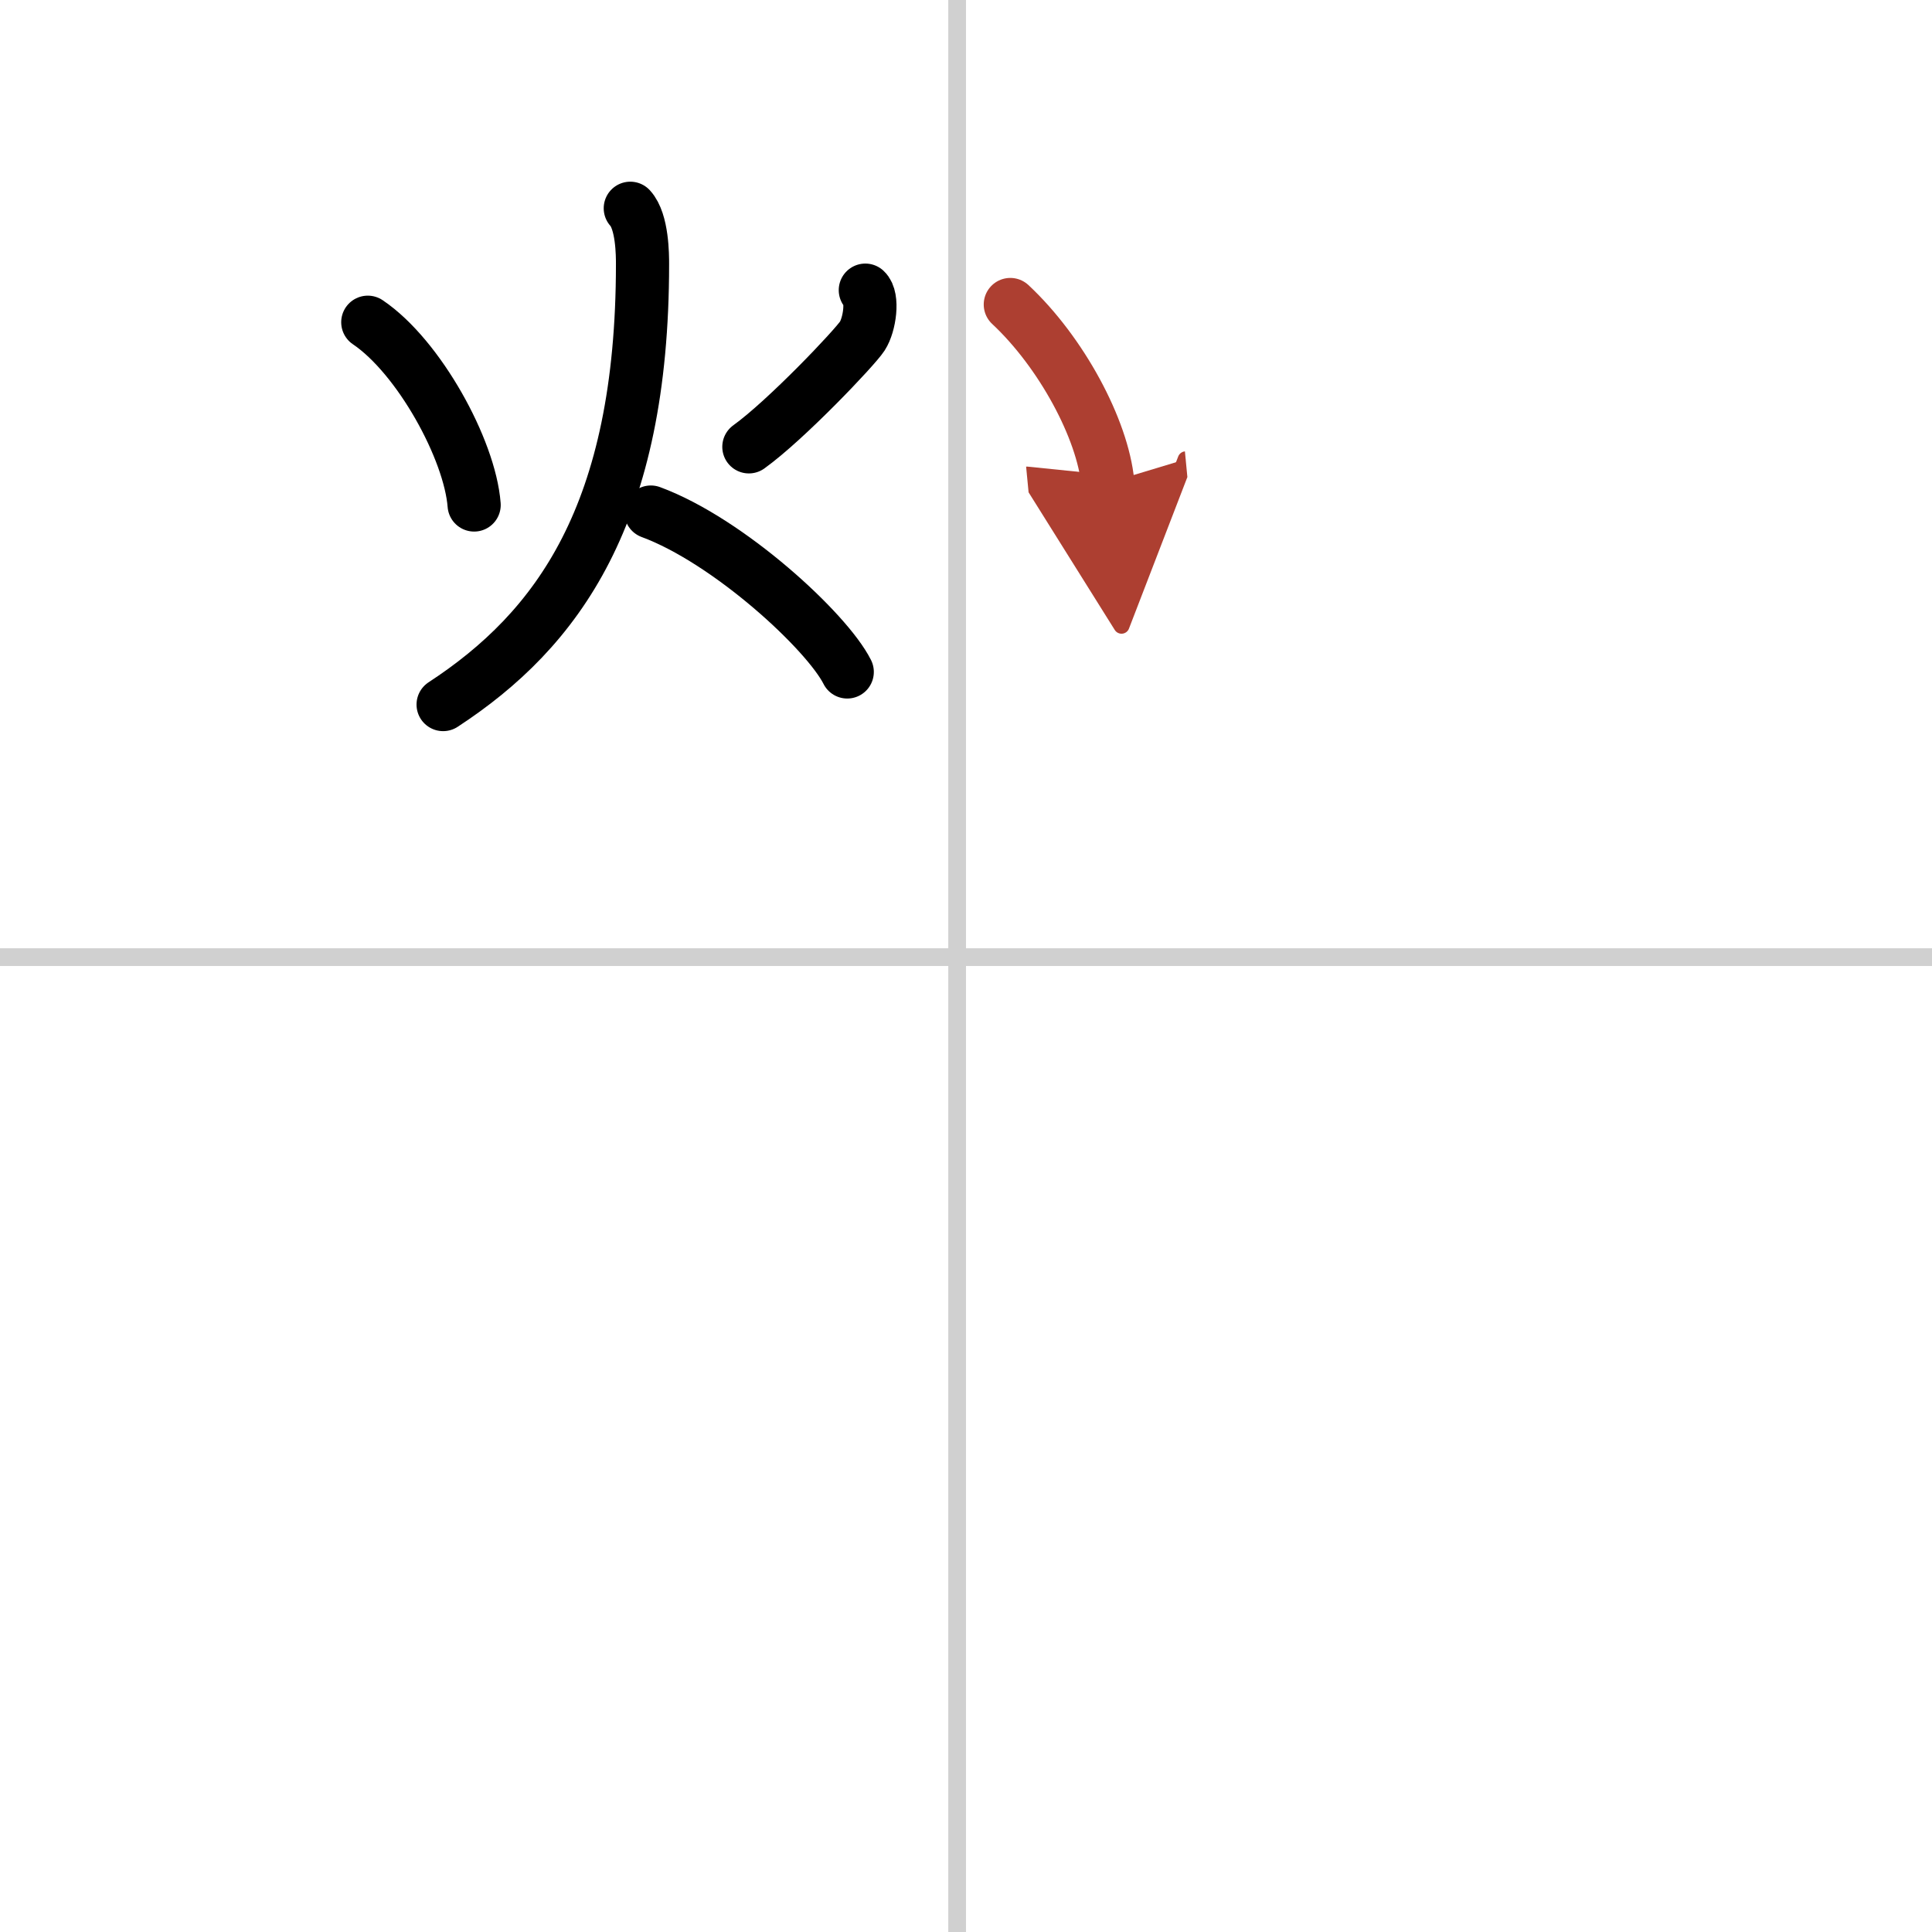 <svg width="400" height="400" viewBox="0 0 109 109" xmlns="http://www.w3.org/2000/svg"><defs><marker id="a" markerWidth="4" orient="auto" refX="1" refY="5" viewBox="0 0 10 10"><polyline points="0 0 10 5 0 10 1 5" fill="#ad3f31" stroke="#ad3f31"/></marker></defs><g fill="none" stroke="#000" stroke-linecap="round" stroke-linejoin="round" stroke-width="3"><rect width="100%" height="100%" fill="#fff" stroke="#fff"/><line x1="54" x2="54" y2="109" stroke="#d0d0d0" stroke-width="1"/><line x2="109" y1="54" y2="54" stroke="#d0d0d0" stroke-width="1"/><path d="m20.75 18.18c2.88 1.94 5.76 7.18 6 10.31"/><path d="m48.82 16.37c0.46 0.42 0.25 1.94-0.17 2.59s-4.3 4.74-6.4 6.25"/><path d="m35.56 11.75c0.69 0.75 0.69 2.67 0.69 3.15 0 14.1-4.78 20.62-11.25 24.85"/><path d="m36.72 28.89c4.39 1.62 9.93 6.73 11.08 9.02"/><path d="m57 17.18c2.89 2.7 5.21 7.04 5.5 10.06" marker-end="url(#a)" stroke="#ad3f31"/></g></svg>
